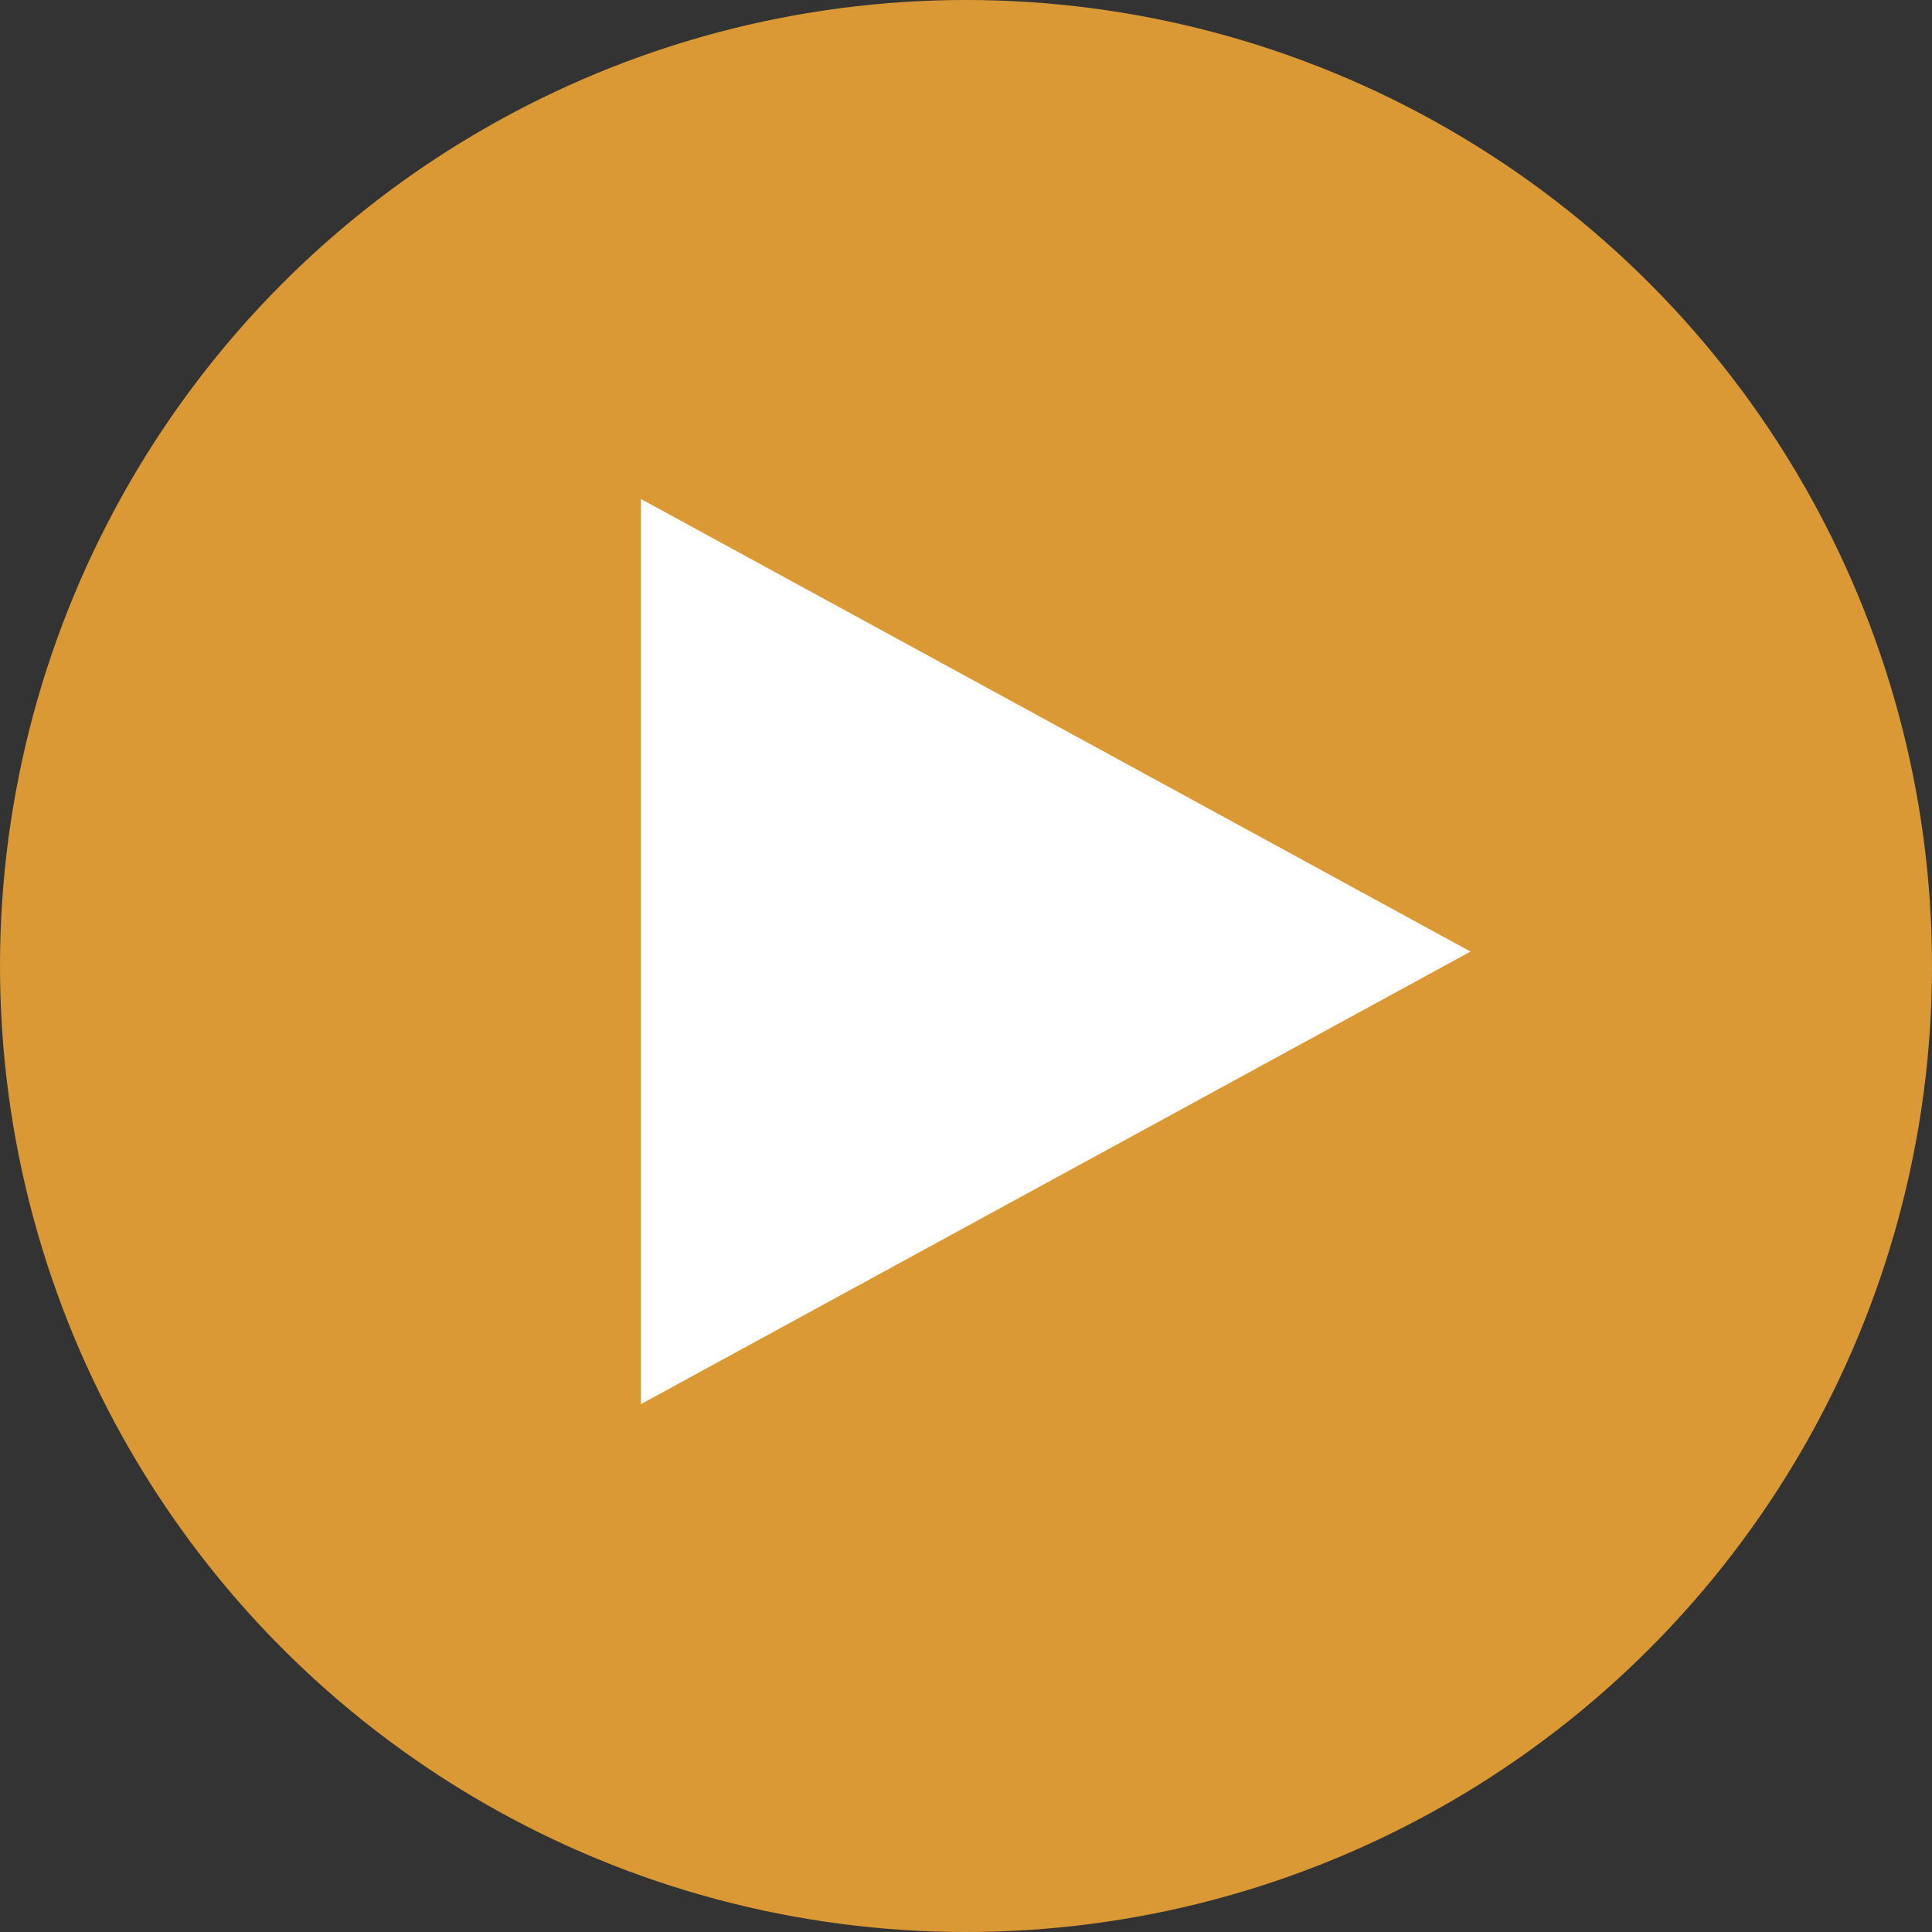 <svg xmlns="http://www.w3.org/2000/svg" width="107" height="107" viewBox="0 0 107 107">
  <rect x="0" y="0" width="107" height="107" fill="#333333" stroke="none"/>
  <g id="icono-play" transform="translate(0 0.494)">
    <circle id="Elipse_68" data-name="Elipse 68" cx="53.5" cy="53.5" r="53.5" transform="translate(0 -0.494)" fill="#db9935"/>
    <path id="Polígono_1" data-name="Polígono 1" d="M65.275,39.846,19.33,64.911V14.78Z" transform="translate(16.166 12.361)" fill="#fff"/>
  </g>
</svg>
